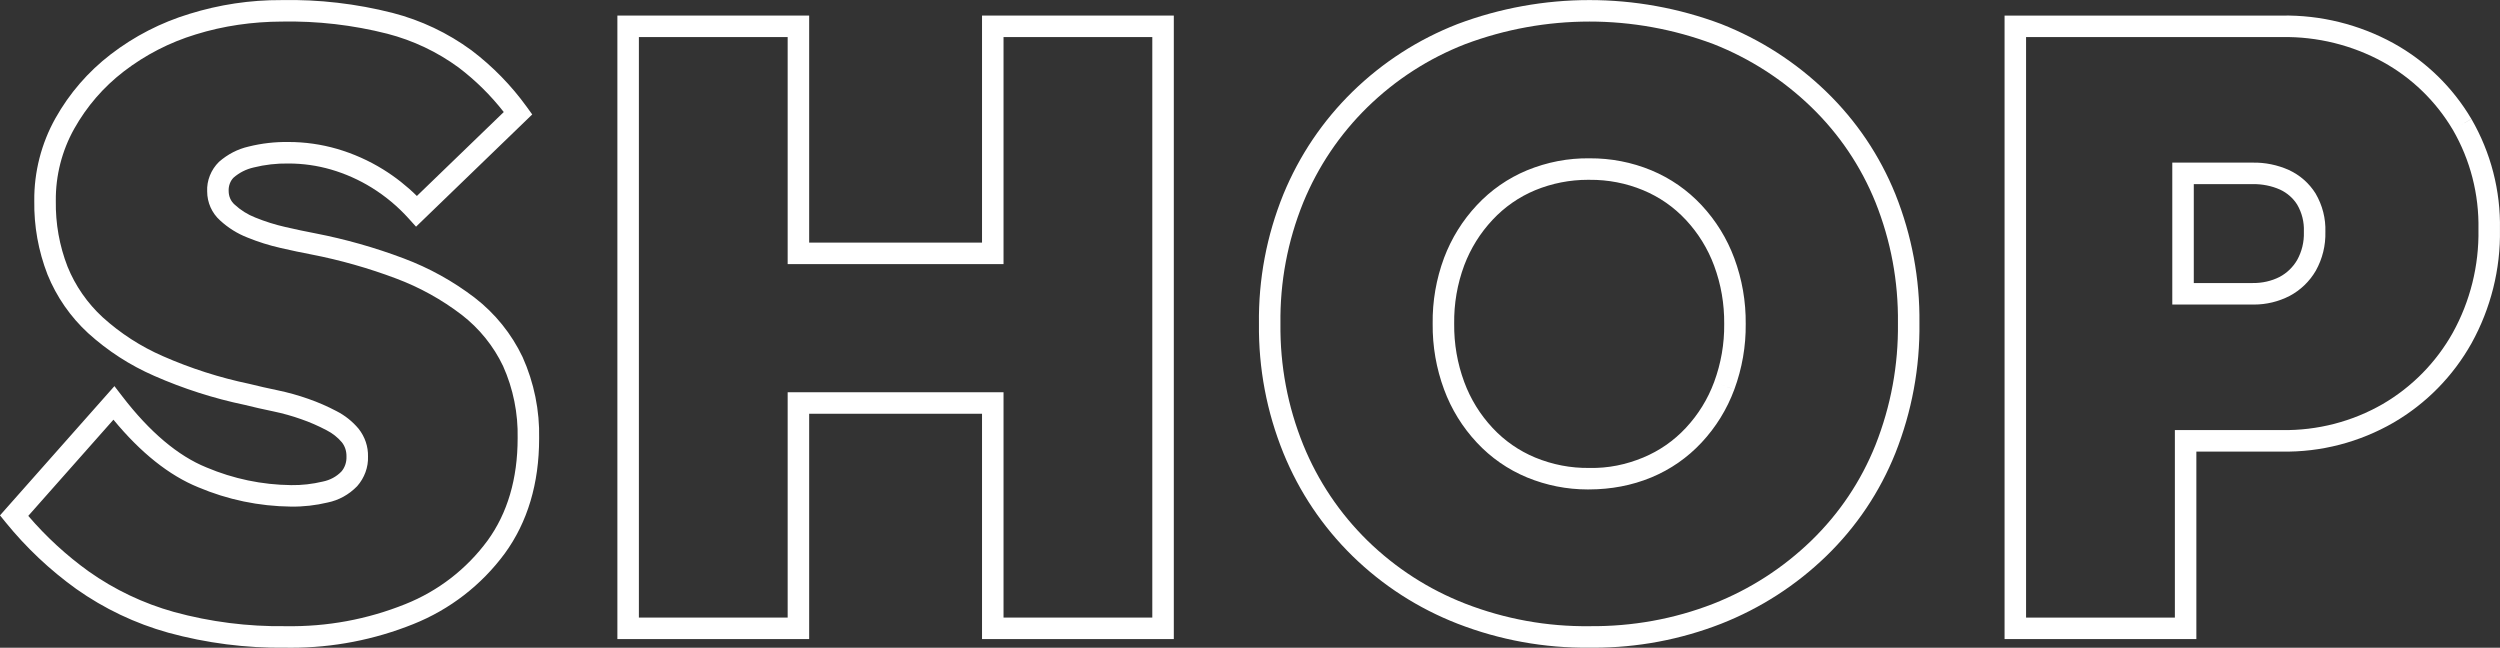 <?xml version="1.0" encoding="UTF-8"?><svg id="Ebene_1" xmlns="http://www.w3.org/2000/svg" viewBox="0 0 348.832 90.379"><rect x="0" y="0" width="348.832" height="90.379" fill="#333333" stroke="none"/><defs><style>.cls-1{fill:#fff;}</style></defs><g id="Gruppe_38"><g id="Gruppe_40"><path class="cls-1" d="m163.785,89.172h-26.76v-31.44h-24.12v31.44h-26.76V2.172h26.76v31.68h24.12V2.172h26.76v87Zm-23.76-3h20.76V5.172h-20.76v31.68h-30.12V5.172h-20.76v81h20.76v-31.44h30.12v31.44Z"/><path class="cls-1" d="m40.606,90.379c-.248,0-.495-.002-.744-.006-5.513.074-11.039-.626-16.393-2.094-4.61-1.289-8.924-3.342-12.83-6.102-3.682-2.648-6.989-5.768-9.839-9.279l-.802-.987,15.968-18.035,1.107,1.44c3.815,4.962,7.763,8.295,11.734,9.905,3.772,1.593,7.741,2.421,11.814,2.469,1.49.025,2.984-.152,4.435-.498,1.012-.208,1.887-.685,2.575-1.39.469-.534.741-1.292.714-2.079.016-.779-.21-1.459-.639-2.002-.576-.686-1.307-1.267-2.143-1.692-1.146-.605-2.327-1.12-3.533-1.539-1.27-.45-2.577-.815-3.893-1.089-1.372-.282-2.725-.59-4.018-.913-4.285-.894-8.543-2.258-12.6-4.043-3.379-1.474-6.484-3.479-9.223-5.961-2.459-2.26-4.415-5.082-5.664-8.169-1.284-3.314-1.903-6.775-1.849-10.306-.039-3.997.981-7.989,2.951-11.509,1.956-3.483,4.551-6.482,7.715-8.917,3.303-2.534,6.996-4.434,10.978-5.646C30.593.644,34.878-.01,39.292.012c5.195-.105,10.416.5,15.483,1.788,3.992,1.034,7.696,2.79,11.017,5.223,2.96,2.248,5.547,4.898,7.709,7.892l.761,1.054-16.211,15.661-1.04-1.152c-1.501-1.664-3.229-3.107-5.136-4.289-1.773-1.097-3.688-1.95-5.691-2.535-1.926-.557-3.924-.84-5.934-.84h-.005c-1.654-.023-3.277.161-4.856.555-1.051.24-2.008.727-2.798,1.416-.447.442-.721,1.141-.687,1.857.001.766.299,1.43.819,1.893.865.798,1.836,1.405,2.907,1.823,1.36.554,2.755.993,4.167,1.313,1.534.354,2.947.653,4.205.889,4.189.813,8.329,1.987,12.313,3.491,3.561,1.332,6.9,3.18,9.922,5.491l.004.003c2.837,2.185,5.147,5.049,6.68,8.286,1.6,3.564,2.392,7.482,2.304,11.357 0,6.262-1.61,11.667-4.787,16.029-3.261,4.426-7.678,7.836-12.777,9.869-5.453,2.187-11.188,3.294-17.056,3.294ZM3.944,71.982c2.492,2.91,5.326,5.514,8.438,7.753,3.614,2.554,7.617,4.458,11.889,5.653,5.074,1.39,10.308,2.055,15.595,1.984,5.765.095,11.369-.943,16.683-3.074,4.581-1.826,8.547-4.889,11.471-8.855,2.79-3.832,4.208-8.643,4.208-14.291.078-3.466-.624-6.935-2.029-10.066-1.317-2.78-3.322-5.267-5.784-7.164-2.787-2.131-5.866-3.835-9.153-5.065-3.831-1.445-7.806-2.572-11.821-3.352-1.288-.242-2.742-.549-4.312-.911-1.566-.355-3.119-.844-4.608-1.451-1.4-.546-2.69-1.352-3.812-2.387-1.138-1.013-1.802-2.494-1.802-4.044-.073-1.498.528-3.029,1.649-4.129,1.227-1.074,2.635-1.79,4.137-2.132,1.802-.451,3.687-.667,5.578-.638h.008c2.266,0,4.543.323,6.744.959,2.266.662,4.429,1.625,6.433,2.865,1.708,1.059,3.287,2.302,4.712,3.709l12.124-11.712c-1.822-2.332-3.934-4.416-6.292-6.208-2.993-2.191-6.354-3.785-9.969-4.721-4.801-1.219-9.75-1.79-14.715-1.694-4.084.018-8.125.588-12.003,1.794-3.645,1.11-7.017,2.845-10.032,5.158-2.84,2.185-5.17,4.878-6.925,8.004-1.714,3.062-2.602,6.539-2.568,10.051-.049,3.181.502,6.261,1.639,9.193,1.074,2.656,2.77,5.104,4.896,7.057,2.489,2.255,5.32,4.084,8.405,5.429,3.87,1.703,7.929,3.004,12.067,3.867,1.31.326,2.622.624,3.956.899,1.451.302,2.889.703,4.278,1.195,1.34.467,2.662,1.042,3.921,1.707,1.177.6,2.223,1.432,3.088,2.463.889,1.126,1.344,2.491,1.311,3.879.054,1.469-.484,2.97-1.516,4.137-1.161,1.19-2.569,1.958-4.123,2.276-1.642.393-3.376.596-5.117.569-4.466-.053-8.815-.96-12.928-2.697-4.051-1.643-8.032-4.813-11.837-9.431l-11.882,13.42Z"/><path class="cls-1" d="m306.466,89.173h-26.763V2.173h38.7c5.39-.096,10.782,1.239,15.54,3.844,4.51,2.487,8.274,6.143,10.891,10.572l-1.436.848,1.445-.837c2.711,4.682,4.088,10.014,3.982,15.422.099,5.504-1.273,11.014-3.968,15.877-2.573,4.596-6.334,8.421-10.878,11.069-4.738,2.735-10.139,4.146-15.599,4.043h-11.916v26.161Zm-23.763-3h20.763v-26.161h14.94c4.944.073,9.806-1.178,14.069-3.638,4.076-2.376,7.453-5.812,9.762-9.934,2.437-4.398,3.679-9.387,3.589-14.421.096-4.912-1.14-9.701-3.572-13.906l-.002.001c-2.345-3.968-5.718-7.243-9.754-9.469-4.297-2.353-9.164-3.553-14.069-3.473h-35.726v81Zm31.815-43.678c-.075,0-.149-0-.224-.002l-11.188 0v-19.801h11.22c1.708-.037,3.463.32,5.052,1.031,1.547.716,2.827,1.845,3.721,3.274.966,1.653,1.431,3.492,1.368,5.36.05,1.887-.409,3.756-1.331,5.407l-.013.023c-.868,1.491-2.133,2.705-3.656,3.511-1.538.788-3.238,1.197-4.948,1.197Zm-8.412-3.002h8.22c1.317.016,2.608-.269,3.756-.856,1.006-.532,1.855-1.347,2.44-2.347.661-1.189.987-2.534.944-3.891l-.002-.053.002-.053c.052-1.314-.272-2.609-.936-3.745-.561-.895-1.396-1.633-2.396-2.095-1.169-.522-2.495-.781-3.778-.762l-8.251 0v13.801Z"/><path class="cls-1" d="m222.372,90.375c-.194,0-.388-.001-.583-.003-6.292.068-12.5-1.054-18.404-3.342-5.504-2.145-10.438-5.321-14.665-9.444-4.187-4.107-7.431-8.94-9.644-14.368-2.332-5.761-3.479-11.831-3.411-18.043-.079-6.197,1.068-12.288,3.409-18.066,2.228-5.408,5.47-10.219,9.641-14.308,4.23-4.125,9.164-7.302,14.665-9.446,11.869-4.457,24.921-4.456,36.772-.007,5.509,2.171,10.438,5.347,14.676,9.446l.001.001c4.203,4.072,7.448,8.889,9.646,14.314,2.294,5.75,3.421,11.796,3.35,17.98.075,6.205-1.051,12.311-3.346,18.114-2.188,5.458-5.435,10.296-9.65,14.386-4.236,4.1-9.166,7.275-14.652,9.438-5.709,2.223-11.694,3.348-17.805,3.348Zm-.582-3.003c5.941.055,11.767-.986,17.293-3.138,5.111-2.016,9.709-4.978,13.659-8.801,3.91-3.793,6.922-8.282,8.95-13.341,2.148-5.432,3.203-11.155,3.133-17.003.066-5.825-.987-11.486-3.134-16.862-2.036-5.029-5.049-9.499-8.949-13.278h0c-3.952-3.823-8.551-6.785-13.667-8.802-11.148-4.185-23.451-4.185-34.623.009-5.106,1.99-9.702,4.95-13.641,8.79-3.876,3.8-6.892,8.275-8.96,13.297-2.188,5.398-3.261,11.097-3.187,16.929-.063,5.85,1.01,11.529,3.19,16.917,2.057,5.043,5.072,9.536,8.962,13.353,3.935,3.837,8.529,6.797,13.654,8.793,5.543,2.146,11.393,3.209,17.318,3.138Zm-.251-19.078c-2.9,0-5.756-.562-8.464-1.675-2.679-1.113-5.034-2.749-7.007-4.864-2.01-2.152-3.548-4.643-4.569-7.401-1.091-2.95-1.627-6.038-1.594-9.179-.044-3.13.492-6.24,1.594-9.206,1.038-2.742,2.574-5.209,4.57-7.343,1.973-2.112,4.328-3.748,6.998-4.86,2.798-1.146,5.74-1.718,8.754-1.675,2.941-.015,5.848.538,8.597,1.674,2.673,1.114,5.027,2.749,7.003,4.862,2.009,2.154,3.546,4.644,4.57,7.402,1.09,2.947,1.626,6.034,1.594,9.177.032,3.109-.504,6.197-1.593,9.145l-1.89-.697,1.889.701c-1.025,2.761-2.562,5.251-4.569,7.4-1.975,2.115-4.33,3.751-7.001,4.861-2.749,1.139-5.657,1.664-8.629,1.677-.084.001-.169.001-.253.001Zm.055-43.205c-2.561,0-5.033.487-7.381,1.45-2.266.944-4.271,2.336-5.951,4.136-1.729,1.847-3.059,3.982-3.953,6.347-.969,2.609-1.442,5.353-1.403,8.149-.029,2.81.444,5.537,1.407,8.141.883,2.384,2.211,4.536,3.949,6.396,1.68,1.801,3.685,3.193,5.959,4.139,2.407.988,4.949,1.486,7.567,1.446,2.616.057,5.109-.465,7.483-1.447,2.271-.945,4.276-2.337,5.957-4.138,1.734-1.858,3.063-4.01,3.949-6.396h0c.962-2.605,1.436-5.333,1.407-8.106.028-2.807-.444-5.534-1.407-8.134-.885-2.383-2.214-4.536-3.949-6.397-1.682-1.798-3.688-3.191-5.961-4.138-2.371-.98-4.893-1.468-7.45-1.445-.074-.001-.149-.001-.224-.001Z"/></g></g></svg>